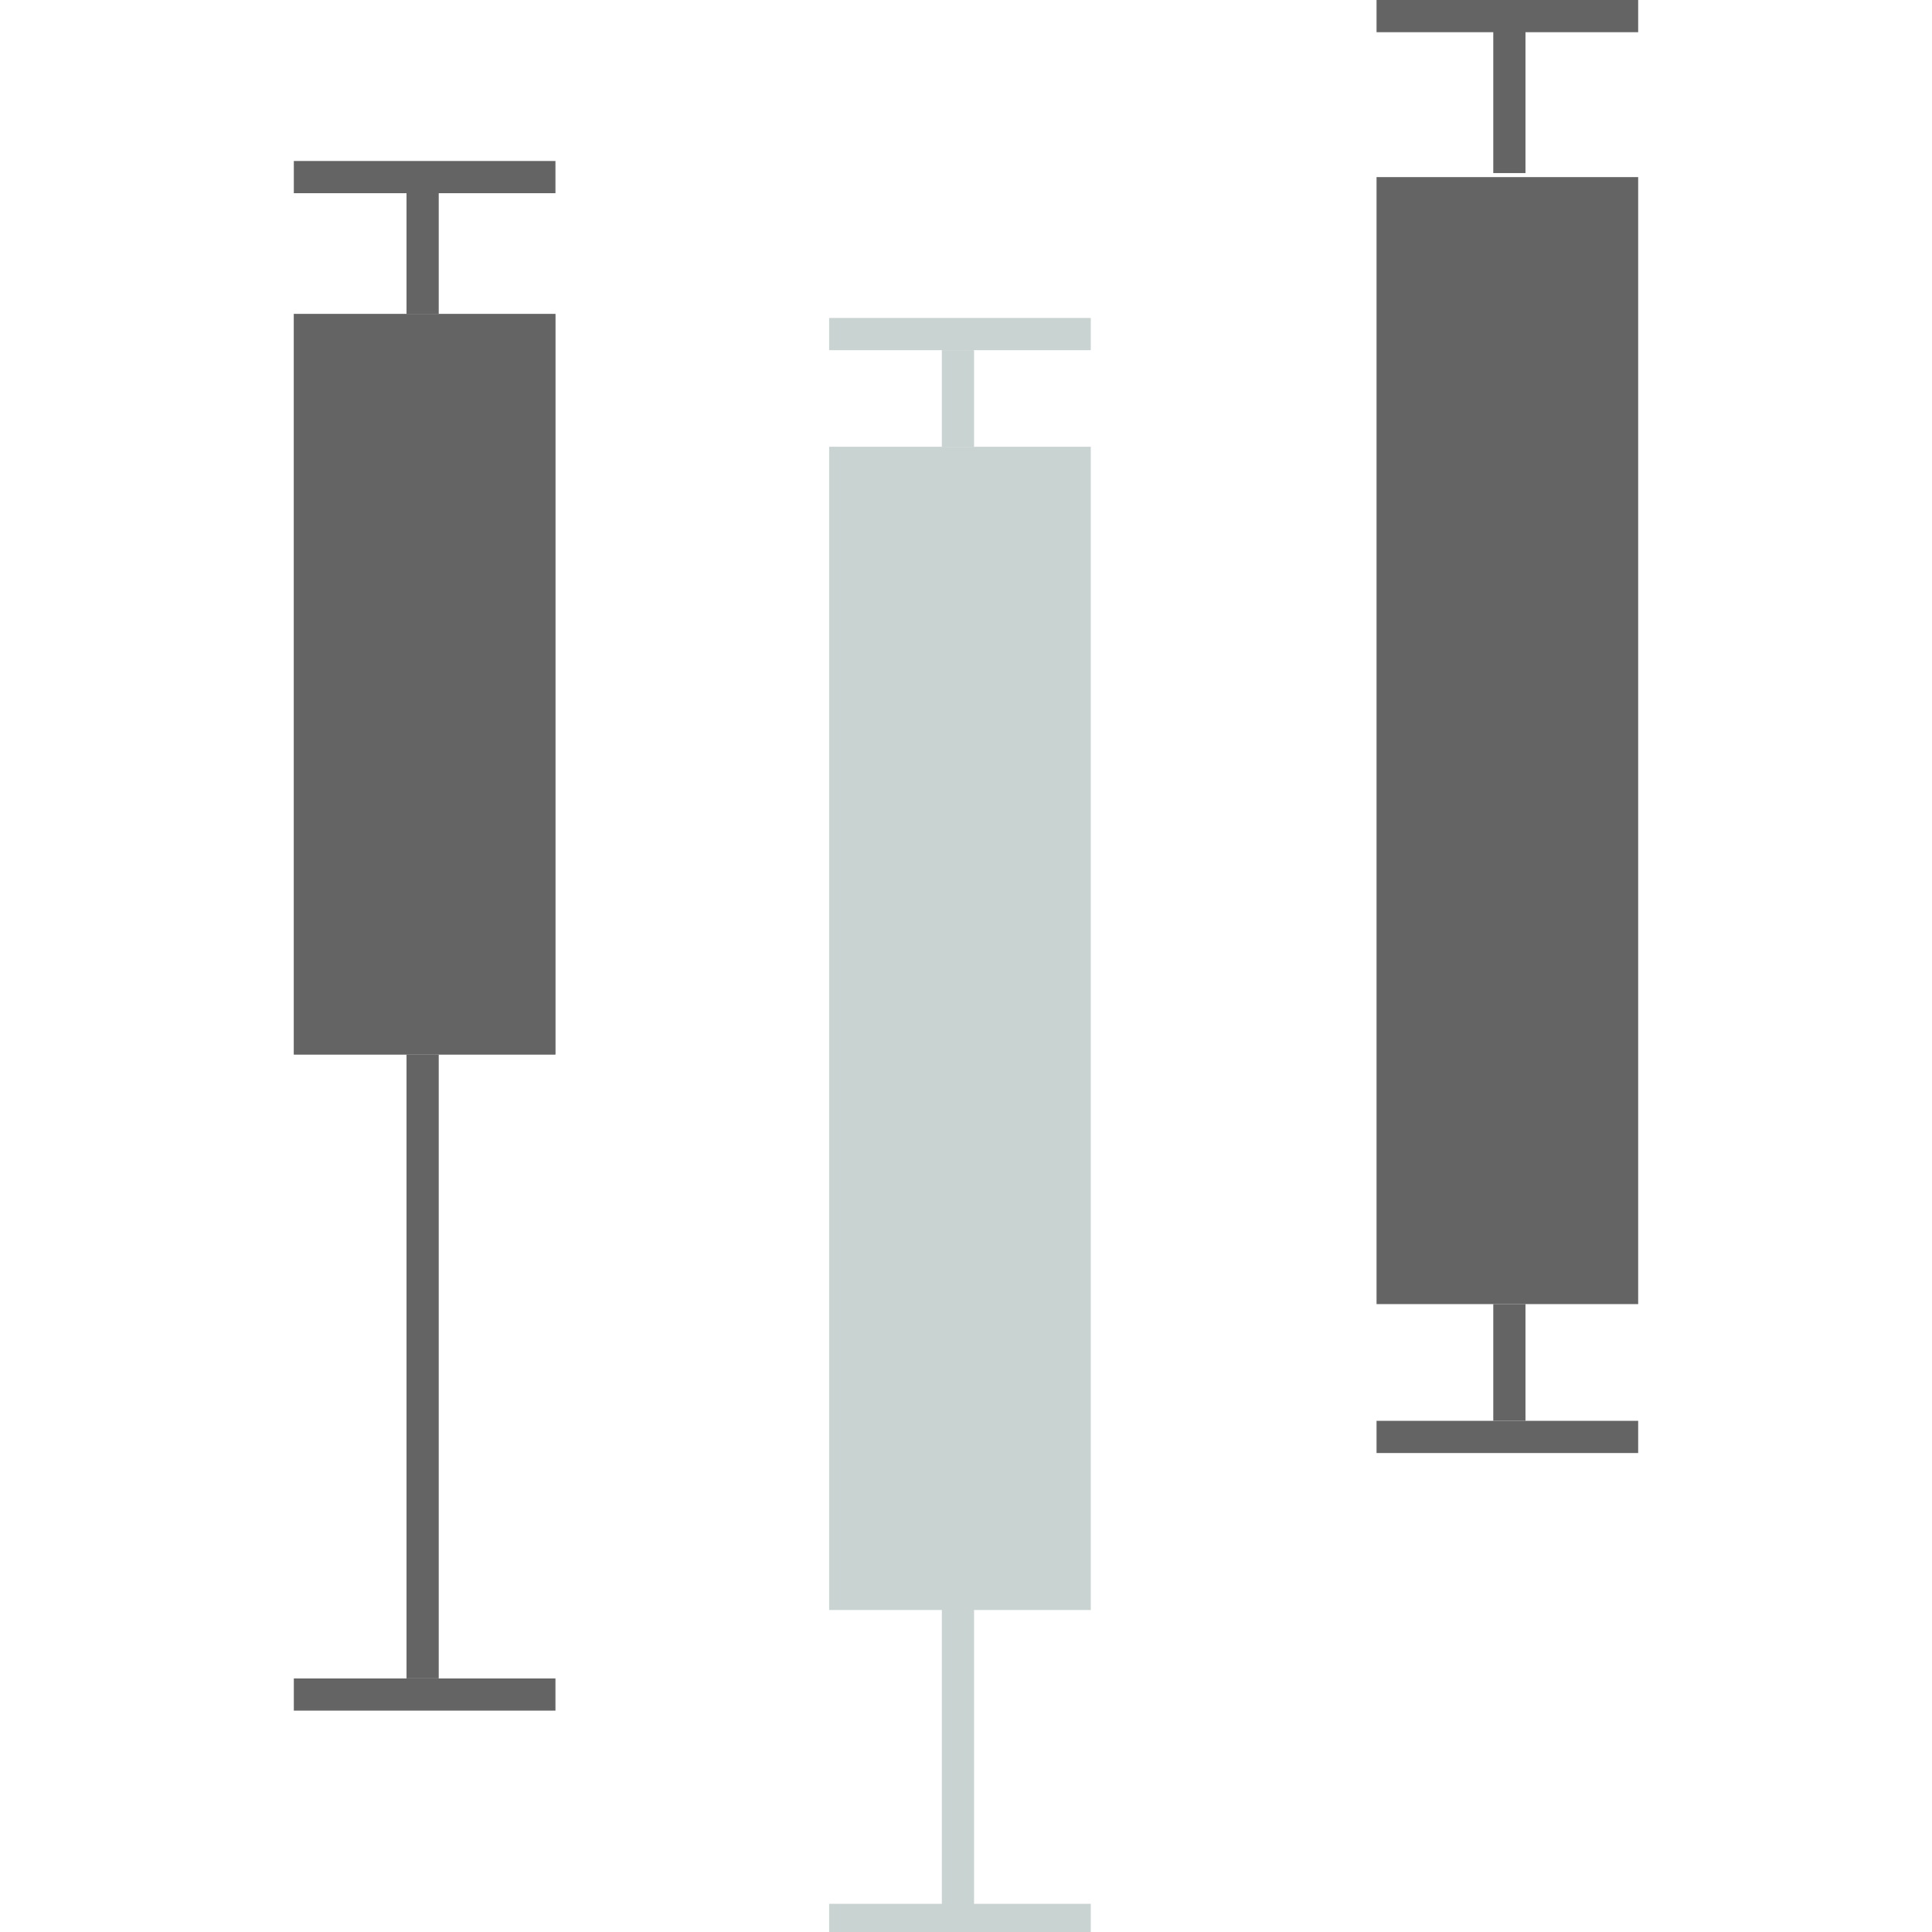 <?xml version="1.0" encoding="utf-8"?>
<!-- Generator: Adobe Illustrator 19.1.0, SVG Export Plug-In . SVG Version: 6.00 Build 0)  -->
<svg version="1.1" id="Layer_1" xmlns="http://www.w3.org/2000/svg" xmlns:xlink="http://www.w3.org/1999/xlink" x="0px" y="0px"
	 width="48px" height="48px" viewBox="0 0 48 48" enable-background="new 0 0 48 48" xml:space="preserve">
<g>
	<rect x="23.4" y="8.7" fill="#C9D3D2" width="0.8" height="2.4"/>
	<rect x="20.6" y="7.9" fill="#C9D3D2" width="6.5" height="0.8"/>
	<rect x="23.4" y="38" fill="#C9D3D2" width="0.8" height="10"/>
	<rect x="20.6" y="47.3" fill="#C9D3D2" width="6.5" height="0.8"/>
	<rect x="20.6" y="11.1" fill="#C9D3D2" width="6.5" height="28.9"/>
	<rect x="34.2" y="4.4" fill="#646464" width="6.5" height="28"/>
	<rect x="37.1" y="0.7" fill="#646464" width="0.8" height="3.6"/>
	<rect x="34.2" y="0" fill="#646464" width="6.5" height="0.8"/>
	<rect x="37.1" y="32.4" fill="#646464" width="0.8" height="2.9"/>
	<rect x="34.2" y="35.3" fill="#646464" width="6.5" height="0.8"/>
	<rect x="7.3" y="7.8" fill="#A8A8A8" width="6.5" height="18.4"/>
	<rect x="10.1" y="4.8" fill="#646464" width="0.8" height="3"/>
	<rect x="7.3" y="4" fill="#646464" width="6.5" height="0.8"/>
	<rect x="10.1" y="26.2" fill="#646464" width="0.8" height="15.5"/>
	<rect x="7.3" y="41.7" fill="#646464" width="6.5" height="0.8"/>
	<rect x="7.3" y="7.8" fill="#646464" width="6.5" height="18.4"/>
</g>
</svg>
